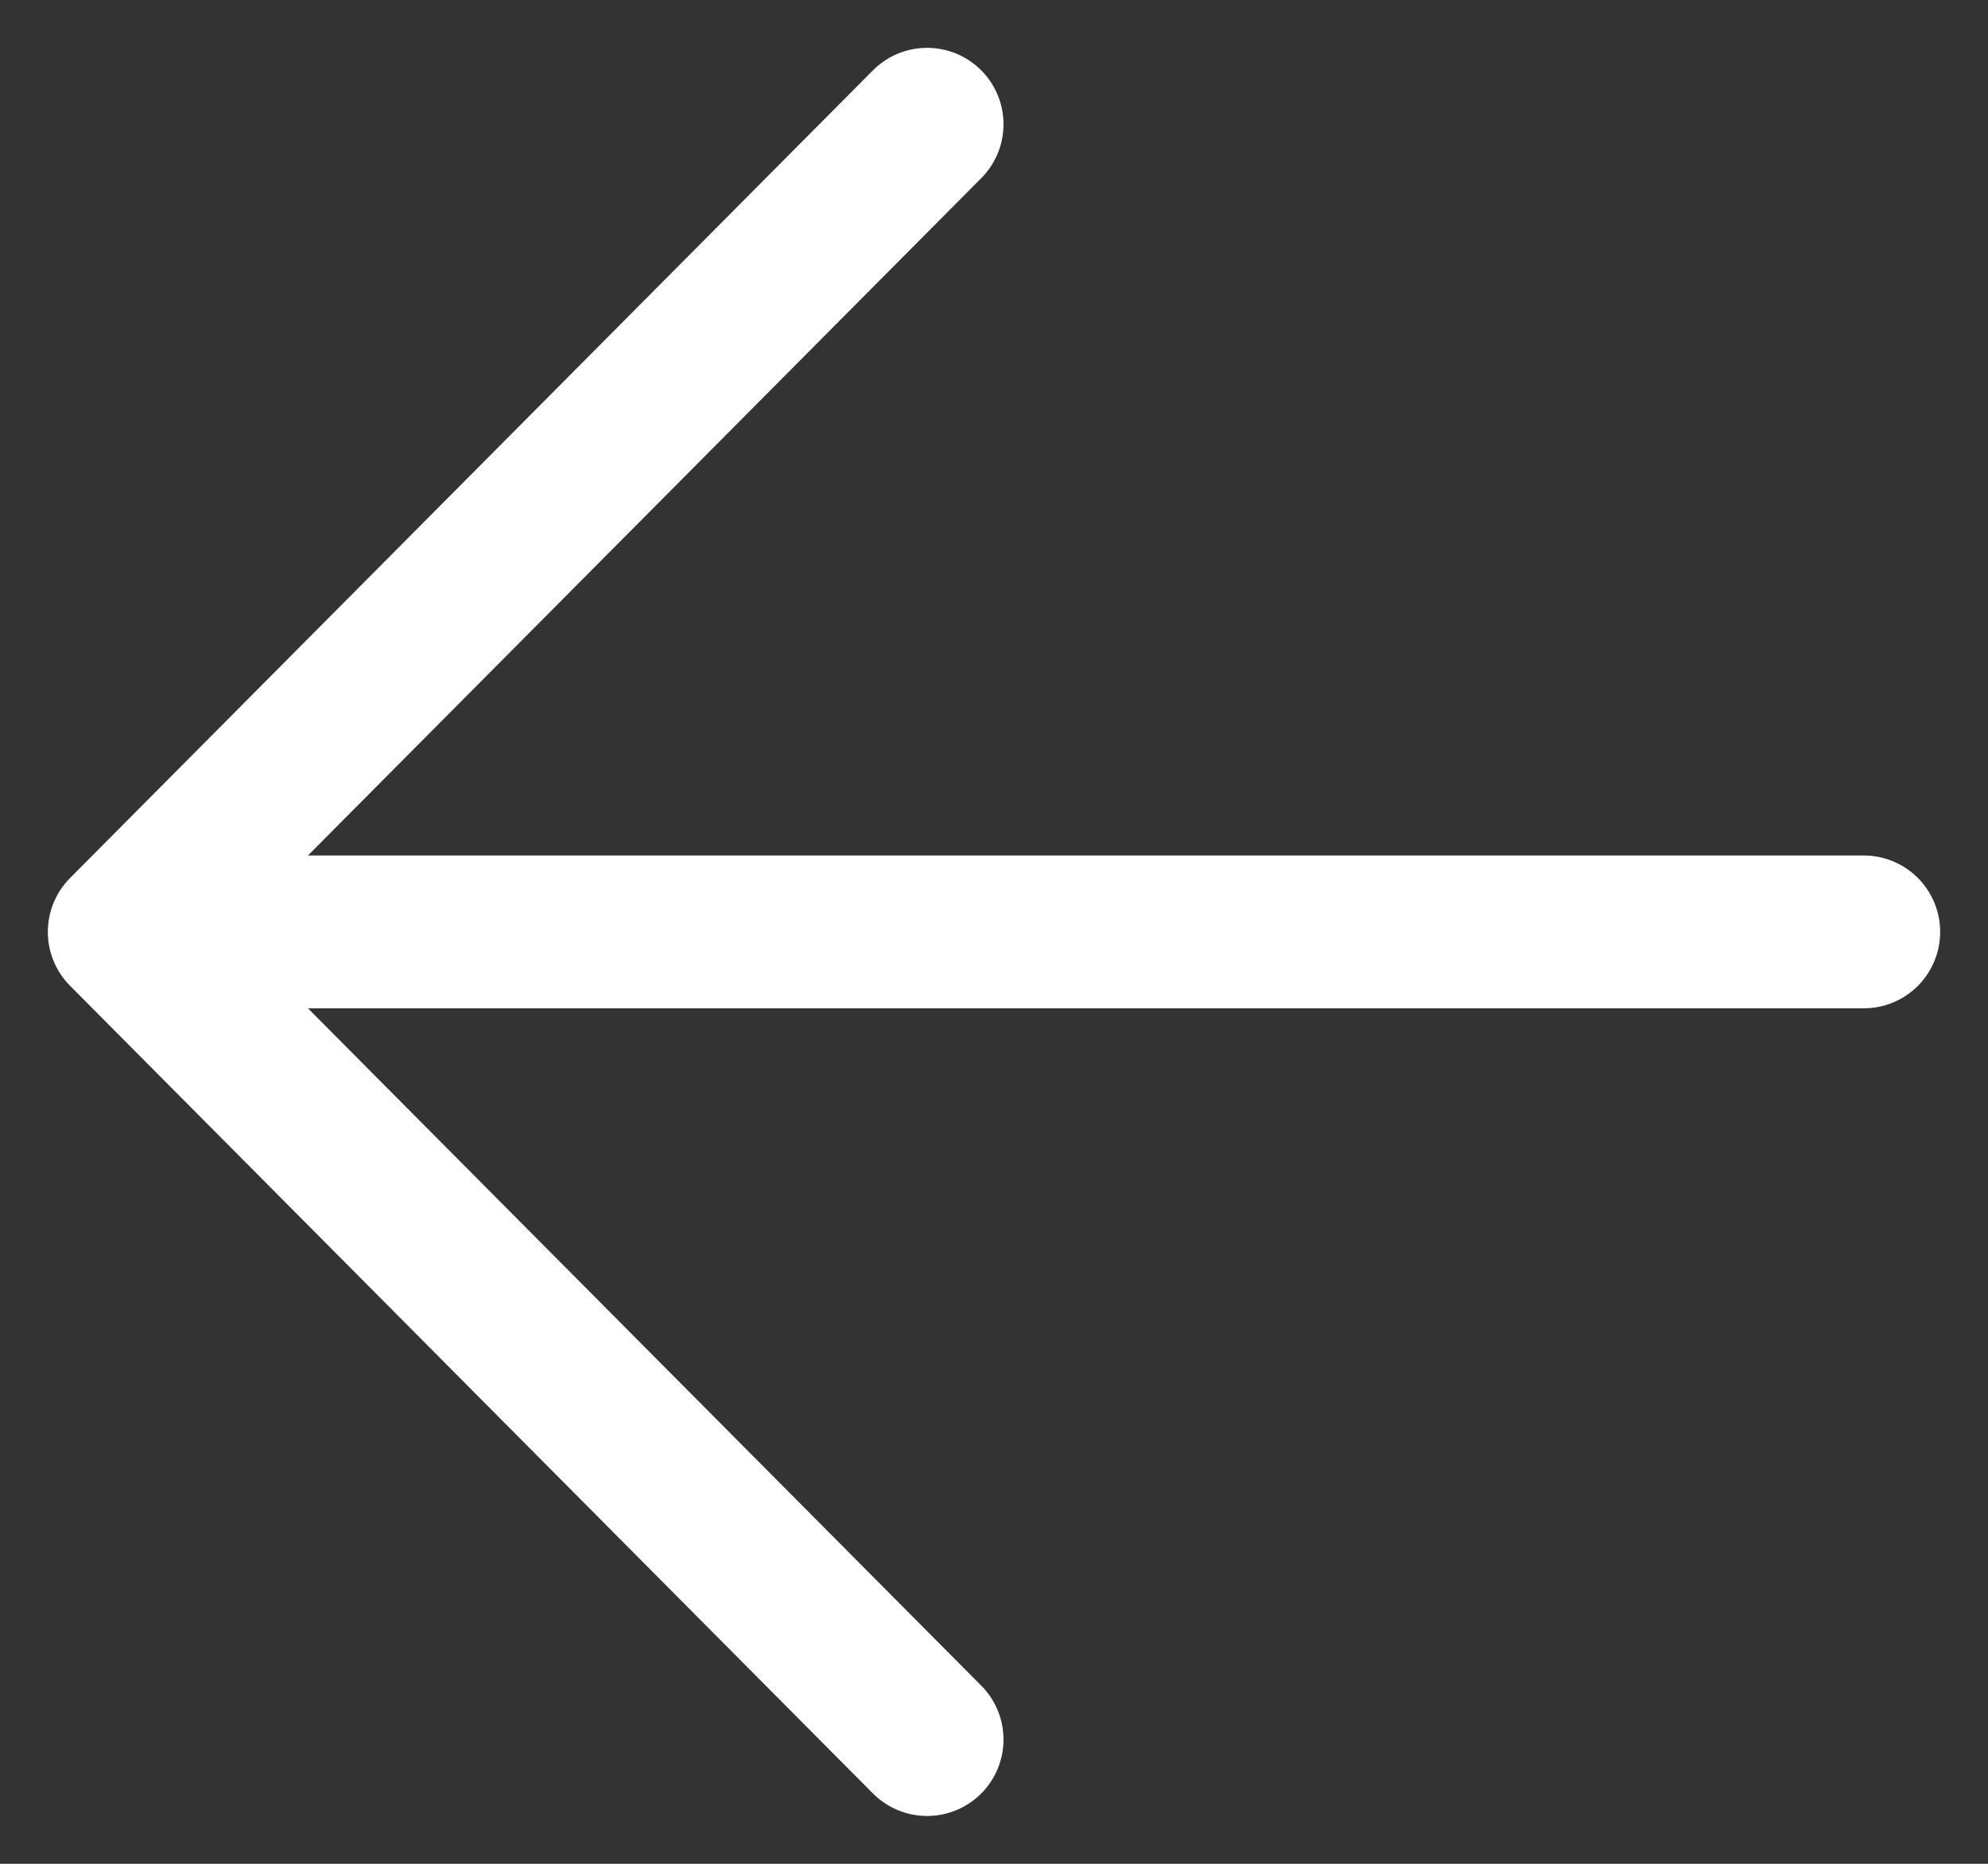 <?xml version="1.0" encoding="UTF-8"?> <svg xmlns="http://www.w3.org/2000/svg" width="32" height="30" viewBox="0 0 32 30" fill="none"><rect x="0" y="0" width="32" height="30" fill="#333333" stroke="none"/> <path d="M14.923 2L2 15L14.923 28M3.795 15H30" stroke="white" stroke-width="2.46" stroke-linecap="round" stroke-linejoin="round"></path> </svg> 